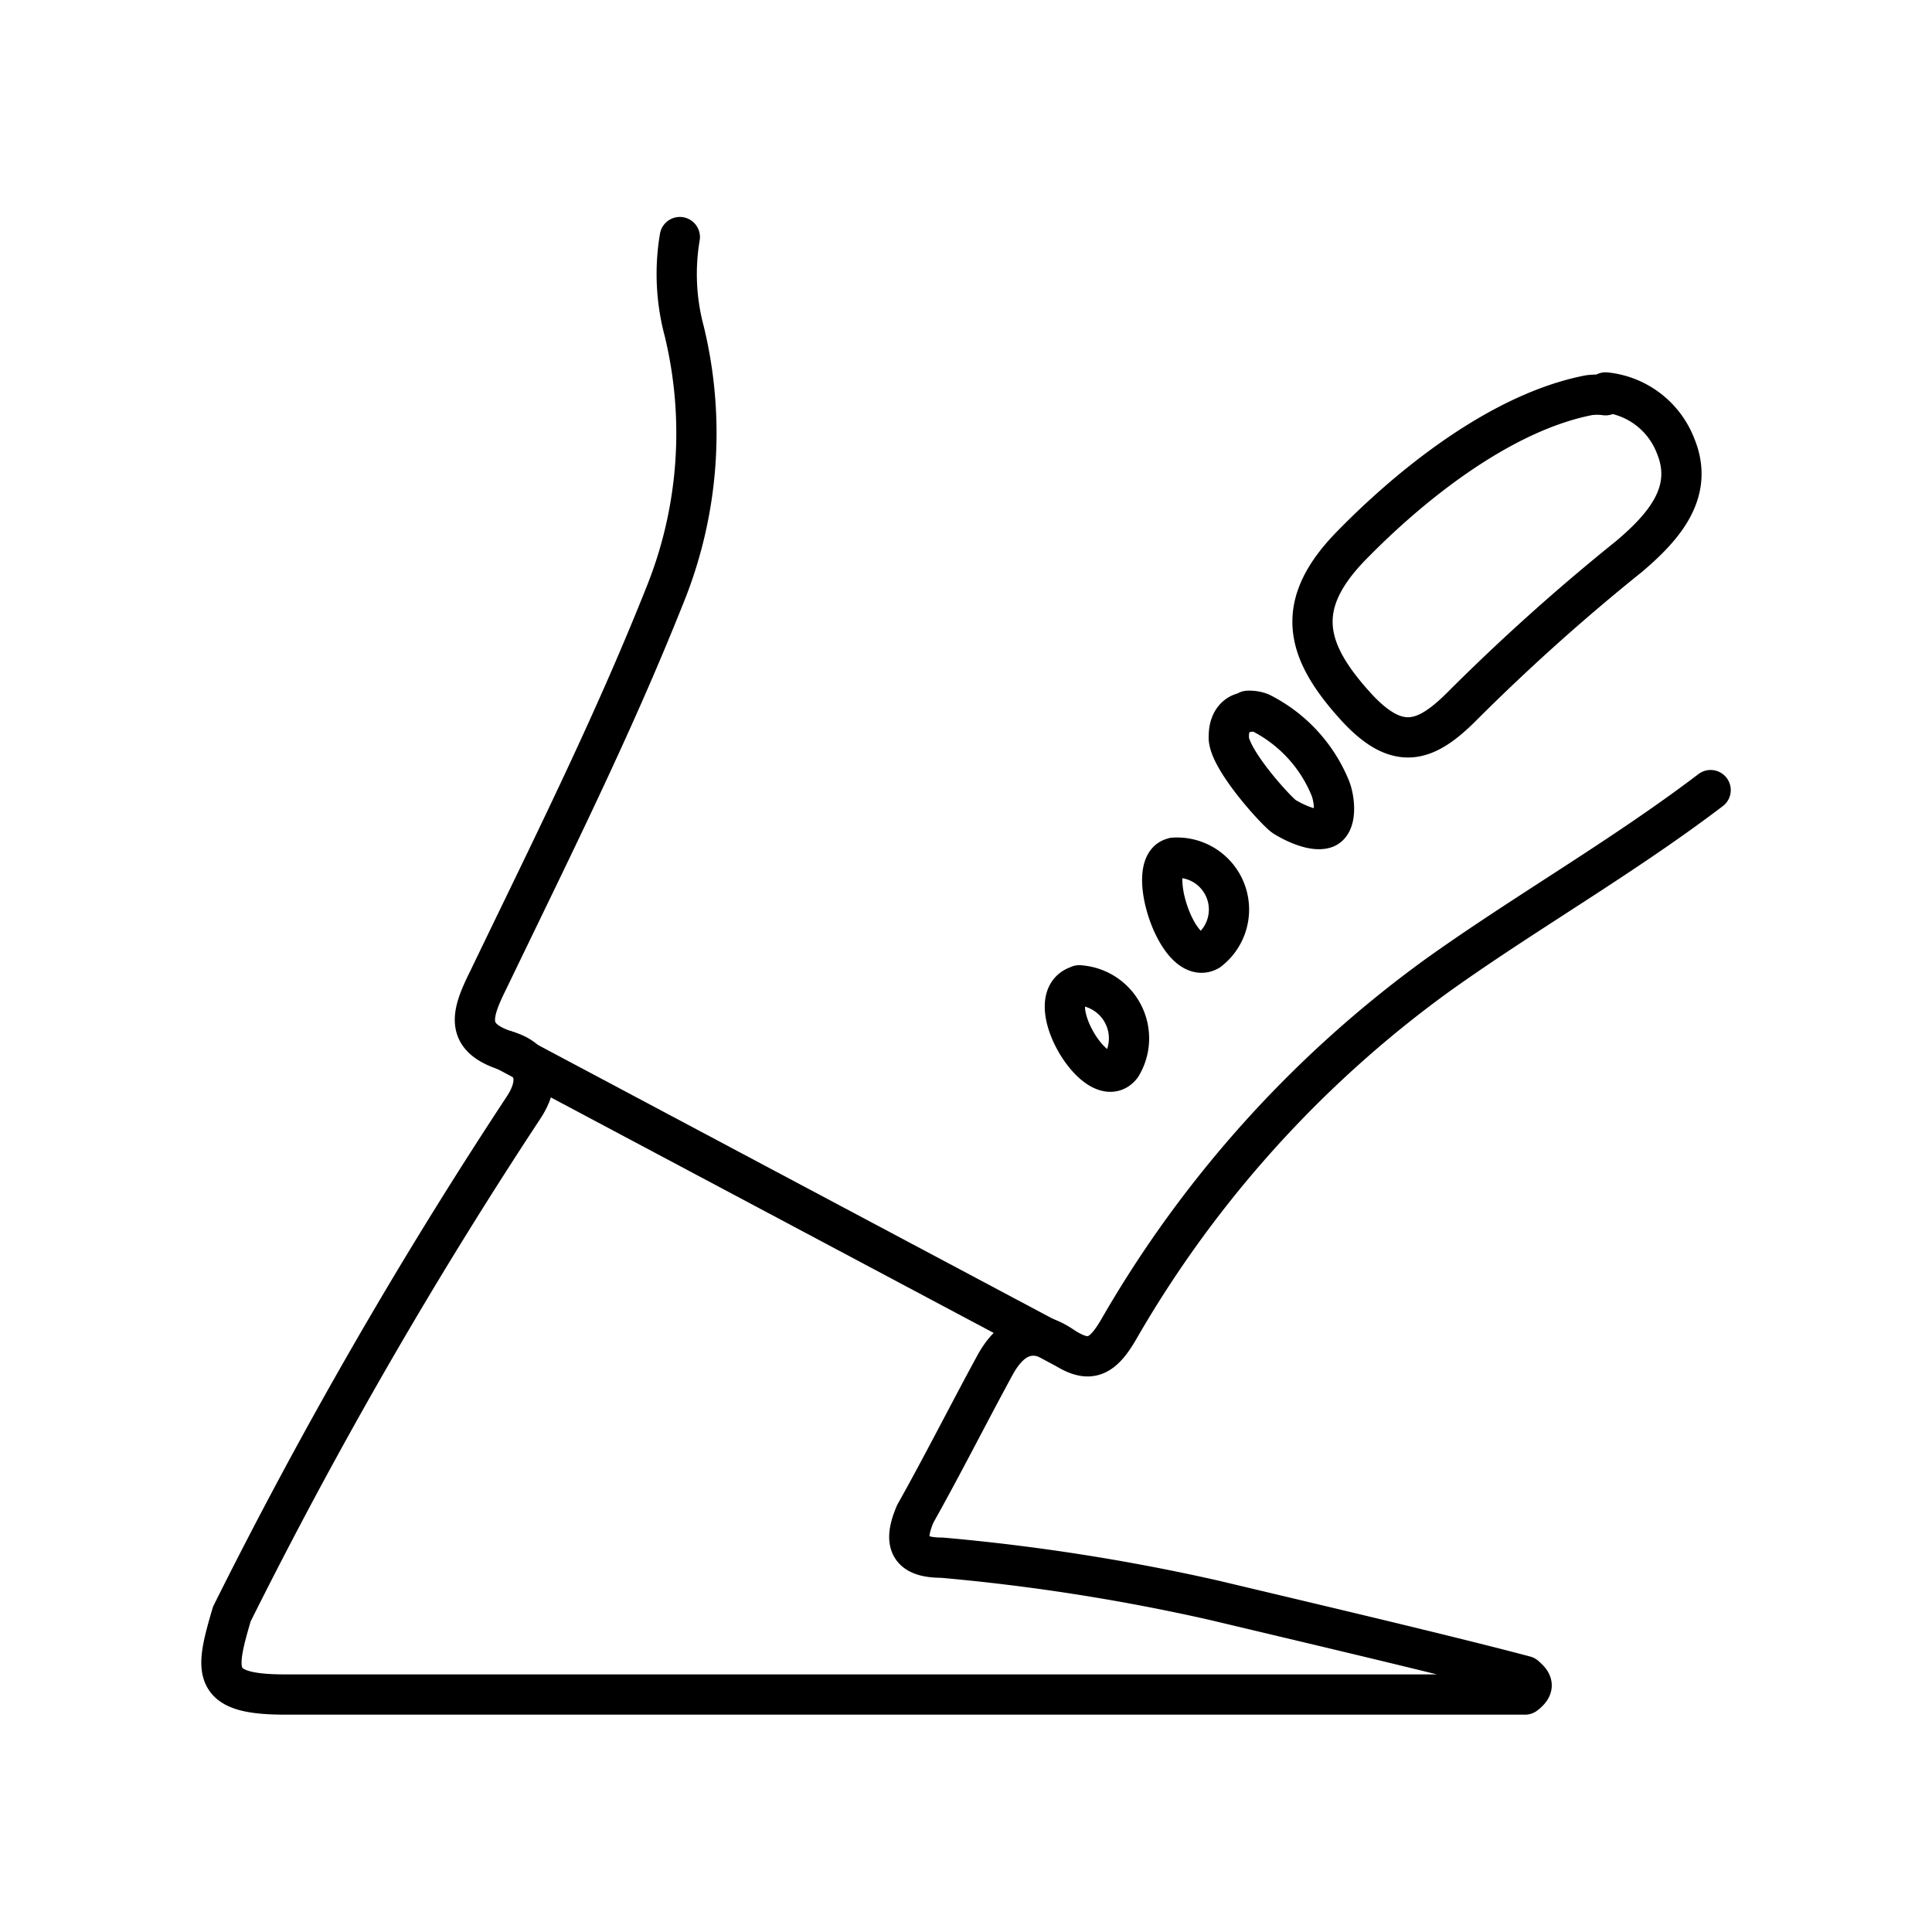 <?xml version="1.0" encoding="utf-8"?>
<svg width="800px" height="800px" viewBox="0 0 48 48" id="Layer_2" data-name="Layer 2" xmlns="http://www.w3.org/2000/svg"><defs><style>.cls-1{fill:none;stroke:#000000;stroke-linecap:round;stroke-linejoin:round;}</style></defs><path class="cls-1" d="M42.5,19.63c-2.21,1.68-4.62,3.05-6.8,4.61A28.29,28.29,0,0,0,27.81,33c-.44.77-.77.88-1.43.44s-1.2-.33-1.64.44c-.66,1.21-1.32,2.52-2,3.73-.33.77-.11,1.09.66,1.09a51.08,51.08,0,0,1,6.77,1.06c1.84.44,5.73,1.35,7.72,1.88.17.15.26.26,0,.46H7.08c-1.84,0-1.75-.54-1.32-2A120.83,120.83,0,0,1,13,27.53c.44-.66.33-1.21-.44-1.43-1-.33-.87-.87-.43-1.75,1.53-3.18,3.07-6.25,4.38-9.54A10.74,10.74,0,0,0,17,8.23a5.5,5.5,0,0,1-.11-2.34m23,3.86a2.09,2.09,0,0,1,1.74,1.33c.47,1.14-.28,2-1.15,2.74a51.47,51.47,0,0,0-4.18,3.75c-.87.86-1.56,1.13-2.6,0-1.24-1.36-1.6-2.5-.14-4s3.71-3.32,5.91-3.75a1.49,1.49,0,0,1,.42,0ZM31,17.66a.78.78,0,0,1,.32.05,3.63,3.63,0,0,1,1.73,1.87c.12.3.17.91-.14,1s-.81-.17-1-.29-1.43-1.48-1.38-2c0-.37.19-.59.48-.6Zm-1.84,3.65a1.29,1.29,0,0,1,.87,2.31C29.25,24.06,28.41,21.4,29.18,21.31Zm-2.35,3.17a1.32,1.32,0,0,1,1.05,2C27.27,27.25,25.76,24.74,26.83,24.48Z"/><line class="cls-1" x1="12.56" y1="26.1" x2="26.38" y2="33.45"/></svg>